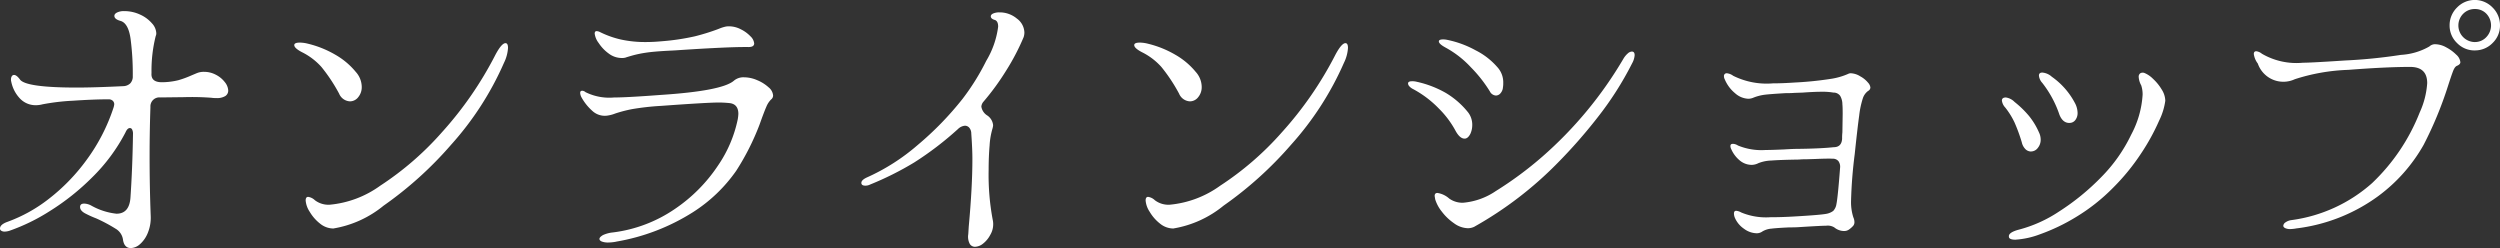 <svg xmlns="http://www.w3.org/2000/svg" width="125.006" height="12.404" viewBox="0 0 125.006 12.404">
  <rect x="0" y="0" width="125.006" height="12.404" fill="#333333" stroke="none"/>
  <path id="Path_818" data-name="Path 818" d="M12.28,16.1a.753.753,0,0,0-.371-.525,7.878,7.878,0,0,0-.959-.511,5.155,5.155,0,0,1-.532-.238q-.28-.14-.28-.336,0-.168.21-.168a.8.8,0,0,1,.35.1,3.3,3.3,0,0,0,1.26.406q.644,0,.7-.812.1-1.47.126-3.178a.459.459,0,0,0-.042-.217.126.126,0,0,0-.112-.077q-.126,0-.224.224A8.9,8.9,0,0,1,10.754,13a11.9,11.9,0,0,1-2.135,1.7,9.681,9.681,0,0,1-2.009.98.853.853,0,0,1-.238.042.313.313,0,0,1-.175-.042.129.129,0,0,1-.063-.112q0-.2.378-.336A7.493,7.493,0,0,0,8.556,14.1a9.6,9.6,0,0,0,1.911-1.967A9.266,9.266,0,0,0,11.818,9.5a.842.842,0,0,0,.028-.14.235.235,0,0,0-.077-.182.29.29,0,0,0-.2-.07q-.742,0-1.785.07a10.815,10.815,0,0,0-1.533.182,1.278,1.278,0,0,1-.308.042,1.072,1.072,0,0,1-.826-.35,1.7,1.7,0,0,1-.42-.826.364.364,0,0,1-.014-.112.285.285,0,0,1,.042-.161.129.129,0,0,1,.112-.063q.126,0,.294.224.28.406,2.842.406.882,0,2.324-.07a.522.522,0,0,0,.35-.14.493.493,0,0,0,.126-.364,13.31,13.31,0,0,0-.112-1.876q-.112-.77-.5-.882-.308-.084-.308-.252,0-.1.133-.168a.77.77,0,0,1,.357-.07,1.863,1.863,0,0,1,.8.175,1.7,1.7,0,0,1,.588.434.777.777,0,0,1,.217.483.3.3,0,0,1-.028.154,7.139,7.139,0,0,0-.21,1.848q-.042.462.518.462a3.526,3.526,0,0,0,.819-.1,4.9,4.9,0,0,0,.651-.238l.266-.112a.911.911,0,0,1,.378-.07,1.248,1.248,0,0,1,.588.147,1.309,1.309,0,0,1,.448.371.715.715,0,0,1,.168.42.322.322,0,0,1-.147.273.789.789,0,0,1-.455.1,1.541,1.541,0,0,1-.238-.014A12.918,12.918,0,0,0,15.346,9l-1.19.014a.449.449,0,0,0-.5.476q-.042,1.232-.042,2.45,0,1.54.056,3a1.994,1.994,0,0,1-.14.833,1.486,1.486,0,0,1-.392.574.723.723,0,0,1-.462.2Q12.336,16.546,12.28,16.1Zm10.808-7.28a8.319,8.319,0,0,0-.882-1.33,3.23,3.23,0,0,0-.98-.742q-.378-.2-.378-.35,0-.126.28-.126a1.689,1.689,0,0,1,.406.056,5.065,5.065,0,0,1,1.372.553,3.679,3.679,0,0,1,1.022.861,1.137,1.137,0,0,1,.294.742A.782.782,0,0,1,24.047,9a.524.524,0,0,1-.413.21A.621.621,0,0,1,23.088,8.818Zm-.28,6.748a1.066,1.066,0,0,1-.679-.252,2.112,2.112,0,0,1-.511-.588,1.184,1.184,0,0,1-.2-.56q0-.182.126-.182a.616.616,0,0,1,.336.168,1.118,1.118,0,0,0,.742.224,5.106,5.106,0,0,0,2.527-.952,15.114,15.114,0,0,0,3.08-2.667,18,18,0,0,0,2.681-3.885q.308-.574.5-.574.126,0,.126.238a1.948,1.948,0,0,1-.2.742,15.312,15.312,0,0,1-2.646,4.1,18.549,18.549,0,0,1-3.374,3.045A5.342,5.342,0,0,1,22.808,15.566Zm14.63-8.554a.651.651,0,0,1-.224.028,1.079,1.079,0,0,1-.644-.224,1.991,1.991,0,0,1-.5-.525.977.977,0,0,1-.2-.469q0-.126.1-.126a.425.425,0,0,1,.154.042,4.679,4.679,0,0,0,1.057.378,5.662,5.662,0,0,0,1.253.126q.378,0,.826-.042a11.508,11.508,0,0,0,1.624-.245A10.851,10.851,0,0,0,42,5.612l.161-.063a1.748,1.748,0,0,1,.2-.063.787.787,0,0,1,.238-.028,1.279,1.279,0,0,1,.574.147,1.673,1.673,0,0,1,.483.35.57.57,0,0,1,.189.357q0,.182-.28.182-.98-.014-3.682.168l-.28.014q-.812.042-1.2.105a5.674,5.674,0,0,0-.637.133Q37.522,6.984,37.438,7.012Zm-.49,9.212a2.222,2.222,0,0,1-.406.042.841.841,0,0,1-.315-.049q-.119-.049-.119-.133t.175-.189a1.537,1.537,0,0,1,.5-.133,7.006,7.006,0,0,0,3.1-1.176,7.885,7.885,0,0,0,2.149-2.163,6.367,6.367,0,0,0,.994-2.331,2.4,2.4,0,0,0,.028-.252q0-.5-.448-.546-.28-.028-.532-.028-.574,0-2.884.168a13.027,13.027,0,0,0-1.442.161,6.85,6.85,0,0,0-.84.217,1.745,1.745,0,0,1-.434.112.913.913,0,0,1-.728-.245,2.531,2.531,0,0,1-.532-.665.542.542,0,0,1-.07-.224q0-.112.1-.112a.263.263,0,0,1,.168.07,2.674,2.674,0,0,0,1.428.266q.644,0,2.31-.126,3.094-.2,3.682-.714a.736.736,0,0,1,.518-.168A1.654,1.654,0,0,1,44,8.153a1.933,1.933,0,0,1,.567.357.583.583,0,0,1,.224.406.252.252,0,0,1-.1.2,1.065,1.065,0,0,0-.238.364q-.112.252-.336.882a12.387,12.387,0,0,1-1.169,2.317,7.647,7.647,0,0,1-2.163,2.072A10.444,10.444,0,0,1,36.948,16.224Zm17.626-.756q.182-1.974.182-3.374,0-.5-.056-1.288a.45.45,0,0,0-.1-.28.286.286,0,0,0-.217-.1.571.571,0,0,0-.35.168,16.059,16.059,0,0,1-2.191,1.673,15.409,15.409,0,0,1-2.2,1.1.525.525,0,0,1-.238.056q-.2,0-.2-.14t.266-.266A10.306,10.306,0,0,0,52.012,11.4a15.74,15.74,0,0,0,2.254-2.317,11.6,11.6,0,0,0,1.183-1.9,4.392,4.392,0,0,0,.595-1.708q0-.28-.168-.336-.2-.056-.2-.182,0-.084.119-.14a.747.747,0,0,1,.315-.056,1.335,1.335,0,0,1,.868.308.893.893,0,0,1,.378.7A.754.754,0,0,1,57.318,6a11.291,11.291,0,0,1-.861,1.652,12.563,12.563,0,0,1-1.141,1.568.423.423,0,0,0-.112.252.635.635,0,0,0,.28.434.656.656,0,0,1,.308.5.772.772,0,0,1-.028.154,3.711,3.711,0,0,0-.147.847q-.049.567-.049,1.239a12.228,12.228,0,0,0,.2,2.464,1.043,1.043,0,0,1-.119.777,1.331,1.331,0,0,1-.357.434.674.674,0,0,1-.406.161.3.3,0,0,1-.266-.154.777.777,0,0,1-.07-.476Zm10.514-6.65a8.319,8.319,0,0,0-.882-1.33,3.23,3.23,0,0,0-.98-.742q-.378-.2-.378-.35,0-.126.28-.126a1.689,1.689,0,0,1,.406.056,5.065,5.065,0,0,1,1.372.553,3.679,3.679,0,0,1,1.022.861,1.137,1.137,0,0,1,.294.742A.782.782,0,0,1,66.047,9a.524.524,0,0,1-.413.21A.621.621,0,0,1,65.088,8.818Zm-.28,6.748a1.066,1.066,0,0,1-.679-.252,2.112,2.112,0,0,1-.511-.588,1.184,1.184,0,0,1-.2-.56q0-.182.126-.182a.616.616,0,0,1,.336.168,1.118,1.118,0,0,0,.742.224,5.106,5.106,0,0,0,2.527-.952,15.114,15.114,0,0,0,3.08-2.667,18,18,0,0,0,2.681-3.885q.308-.574.5-.574.126,0,.126.238a1.947,1.947,0,0,1-.2.742,15.312,15.312,0,0,1-2.646,4.1,18.549,18.549,0,0,1-3.374,3.045A5.342,5.342,0,0,1,64.808,15.566Zm15.82-6.86a6.762,6.762,0,0,0-.945-1.2,4.952,4.952,0,0,0-1.267-.987q-.336-.182-.336-.308,0-.1.21-.1a.87.87,0,0,1,.168.014,4.994,4.994,0,0,1,1.463.532,3.519,3.519,0,0,1,1.071.826A1.128,1.128,0,0,1,81.3,8.3a1.057,1.057,0,0,1-.014.2.5.5,0,0,1-.119.3.306.306,0,0,1-.231.119A.362.362,0,0,1,80.628,8.706Zm-.756,6.762a.746.746,0,0,1-.336.084,1.229,1.229,0,0,1-.693-.245,2.634,2.634,0,0,1-.616-.588,1.84,1.84,0,0,1-.329-.609l-.028-.168q0-.154.14-.154a1.148,1.148,0,0,1,.588.28,1.15,1.15,0,0,0,.686.21,3.42,3.42,0,0,0,1.638-.581,18.1,18.1,0,0,0,2.338-1.729,19.848,19.848,0,0,0,4.046-4.886,1.077,1.077,0,0,1,.224-.273.332.332,0,0,1,.2-.091q.14,0,.14.182a.978.978,0,0,1-.126.406A16.191,16.191,0,0,1,86,10.036a25.584,25.584,0,0,1-1.981,2.254A18.5,18.5,0,0,1,79.872,15.468Zm-.21-4.648q-.126.252-.294.252-.252,0-.476-.434a4.723,4.723,0,0,0-.812-1.071,5.2,5.2,0,0,0-1.288-.973.613.613,0,0,1-.182-.133.225.225,0,0,1-.07-.147q0-.112.2-.112a.876.876,0,0,1,.238.028,5.147,5.147,0,0,1,1.456.56,4.144,4.144,0,0,1,1.106.966,1.007,1.007,0,0,1,.21.644A1.055,1.055,0,0,1,79.662,10.82Zm14.588,4.9a.494.494,0,0,1-.28.084,1.1,1.1,0,0,1-.63-.224,1.271,1.271,0,0,1-.462-.56.571.571,0,0,1-.042-.2q0-.14.112-.14a.645.645,0,0,1,.252.084,3.233,3.233,0,0,0,1.456.238q.6,0,1.274-.042,1.2-.07,1.512-.126a.834.834,0,0,0,.357-.147.634.634,0,0,0,.161-.343q.07-.336.182-1.806a.478.478,0,0,0-.084-.343.359.359,0,0,0-.294-.119q-.224-.014-.868.014l-.448.014a3.3,3.3,0,0,0-.364.014q-.924.014-1.379.049a1.9,1.9,0,0,0-.651.133.746.746,0,0,1-.336.084.938.938,0,0,1-.567-.2A1.534,1.534,0,0,1,92.7,11.6a.348.348,0,0,1-.042-.154q0-.112.126-.112a.5.5,0,0,1,.252.084,3.081,3.081,0,0,0,1.386.224q.28,0,.924-.028.448-.028.672-.028,1.162-.014,1.806-.084.392,0,.42-.42a2.571,2.571,0,0,1,.014-.322l.014-.924q0-.35-.014-.476a.85.85,0,0,0-.112-.427.4.4,0,0,0-.336-.161,3.17,3.17,0,0,0-.588-.042q-.364,0-.952.042l-.406.014q-.168.014-.448.014-.728.042-1.029.077a2.311,2.311,0,0,0-.609.161.634.634,0,0,1-.224.042,1.052,1.052,0,0,1-.658-.273,1.8,1.8,0,0,1-.518-.693.348.348,0,0,1-.042-.154.136.136,0,0,1,.154-.154.641.641,0,0,1,.308.126,3.766,3.766,0,0,0,1.988.378q.476,0,1.092-.042a17.168,17.168,0,0,0,1.841-.189,3.351,3.351,0,0,0,.833-.245.262.262,0,0,1,.14-.028.959.959,0,0,1,.462.154,1.291,1.291,0,0,1,.392.322.414.414,0,0,1,.112.238.2.2,0,0,1-.112.168.744.744,0,0,0-.266.371,4.423,4.423,0,0,0-.182.861q-.084.6-.224,1.932a22.664,22.664,0,0,0-.182,2.3,2.513,2.513,0,0,0,.112.854.587.587,0,0,1,.056.238.282.282,0,0,1-.056.182,1.12,1.12,0,0,1-.182.168.43.43,0,0,1-.294.1.782.782,0,0,1-.476-.182.633.633,0,0,0-.406-.084q-.224,0-1.344.07-.182.014-.5.014-.616.028-.9.063A1.034,1.034,0,0,0,94.25,15.72Zm12.67.406q-.336,0-.336-.154-.028-.21.5-.35a6.68,6.68,0,0,0,2-.9,11.905,11.905,0,0,0,2.128-1.736,7.817,7.817,0,0,0,1.491-2.121,4.828,4.828,0,0,0,.567-1.995,1.454,1.454,0,0,0-.07-.462.991.991,0,0,1-.126-.42.21.21,0,0,1,.077-.182.241.241,0,0,1,.217-.014,1.309,1.309,0,0,1,.42.287,2.4,2.4,0,0,1,.434.532,1.1,1.1,0,0,1,.182.567,3.236,3.236,0,0,1-.308.994,10.653,10.653,0,0,1-.9,1.638,10.774,10.774,0,0,1-1.407,1.722A9.465,9.465,0,0,1,109.93,15a9.65,9.65,0,0,1-1.785.854A4.205,4.205,0,0,1,106.92,16.126Zm2.688-5.838q-.336,0-.5-.42a5.342,5.342,0,0,0-.854-1.582.625.625,0,0,1-.168-.364q0-.154.168-.154a.807.807,0,0,1,.476.21,3.717,3.717,0,0,1,1.148,1.3,1.086,1.086,0,0,1,.14.5.565.565,0,0,1-.112.364A.358.358,0,0,1,109.608,10.288Zm-1.918,1.428a.4.4,0,0,1-.28-.119.689.689,0,0,1-.182-.343,8.476,8.476,0,0,0-.364-.994,3.842,3.842,0,0,0-.462-.742.619.619,0,0,1-.168-.35q0-.154.2-.154a.765.765,0,0,1,.434.224,4.93,4.93,0,0,1,.721.7,3.56,3.56,0,0,1,.5.826.834.834,0,0,1,.084.35.642.642,0,0,1-.147.427A.426.426,0,0,1,107.69,11.716Zm22.19-5.054a1.213,1.213,0,0,1-.889-.371,1.2,1.2,0,0,1-.371-.875,1.236,1.236,0,0,1,.371-.9,1.234,1.234,0,0,1,1.778,0,1.236,1.236,0,0,1,.371.9,1.2,1.2,0,0,1-.371.875A1.213,1.213,0,0,1,129.88,6.662Zm0-.42A.771.771,0,0,0,130.454,6a.846.846,0,0,0,.007-1.169.776.776,0,0,0-.581-.238.806.806,0,0,0-.581.238.83.83,0,0,0,.581,1.414Zm-8.946,9.324a2.3,2.3,0,0,1-.266.028.594.594,0,0,1-.273-.049q-.091-.049-.091-.119a.226.226,0,0,1,.112-.168.647.647,0,0,1,.294-.112,7.571,7.571,0,0,0,4.032-1.848,9.819,9.819,0,0,0,2.38-3.528A4.174,4.174,0,0,0,127.5,8.3q0-.812-.854-.812-1.19,0-3.094.147a9.656,9.656,0,0,0-2.674.469,1.352,1.352,0,0,1-1.848-.784,1.012,1.012,0,0,1-.2-.476q0-.14.126-.14a.571.571,0,0,1,.28.126,3.434,3.434,0,0,0,2.058.448q.322,0,1.442-.07l.658-.042a26.45,26.45,0,0,0,2.793-.28,3.218,3.218,0,0,0,1.421-.42.416.416,0,0,1,.308-.112,1.167,1.167,0,0,1,.532.154,2.054,2.054,0,0,1,.5.364.58.58,0,0,1,.21.378q0,.112-.168.182-.112.042-.2.273t-.259.763a18.77,18.77,0,0,1-1.211,2.919,8.178,8.178,0,0,1-2.261,2.555A8.7,8.7,0,0,1,120.934,15.566Z" transform="translate(-6.134 -4.142)" fill="#fff"/>
</svg>
